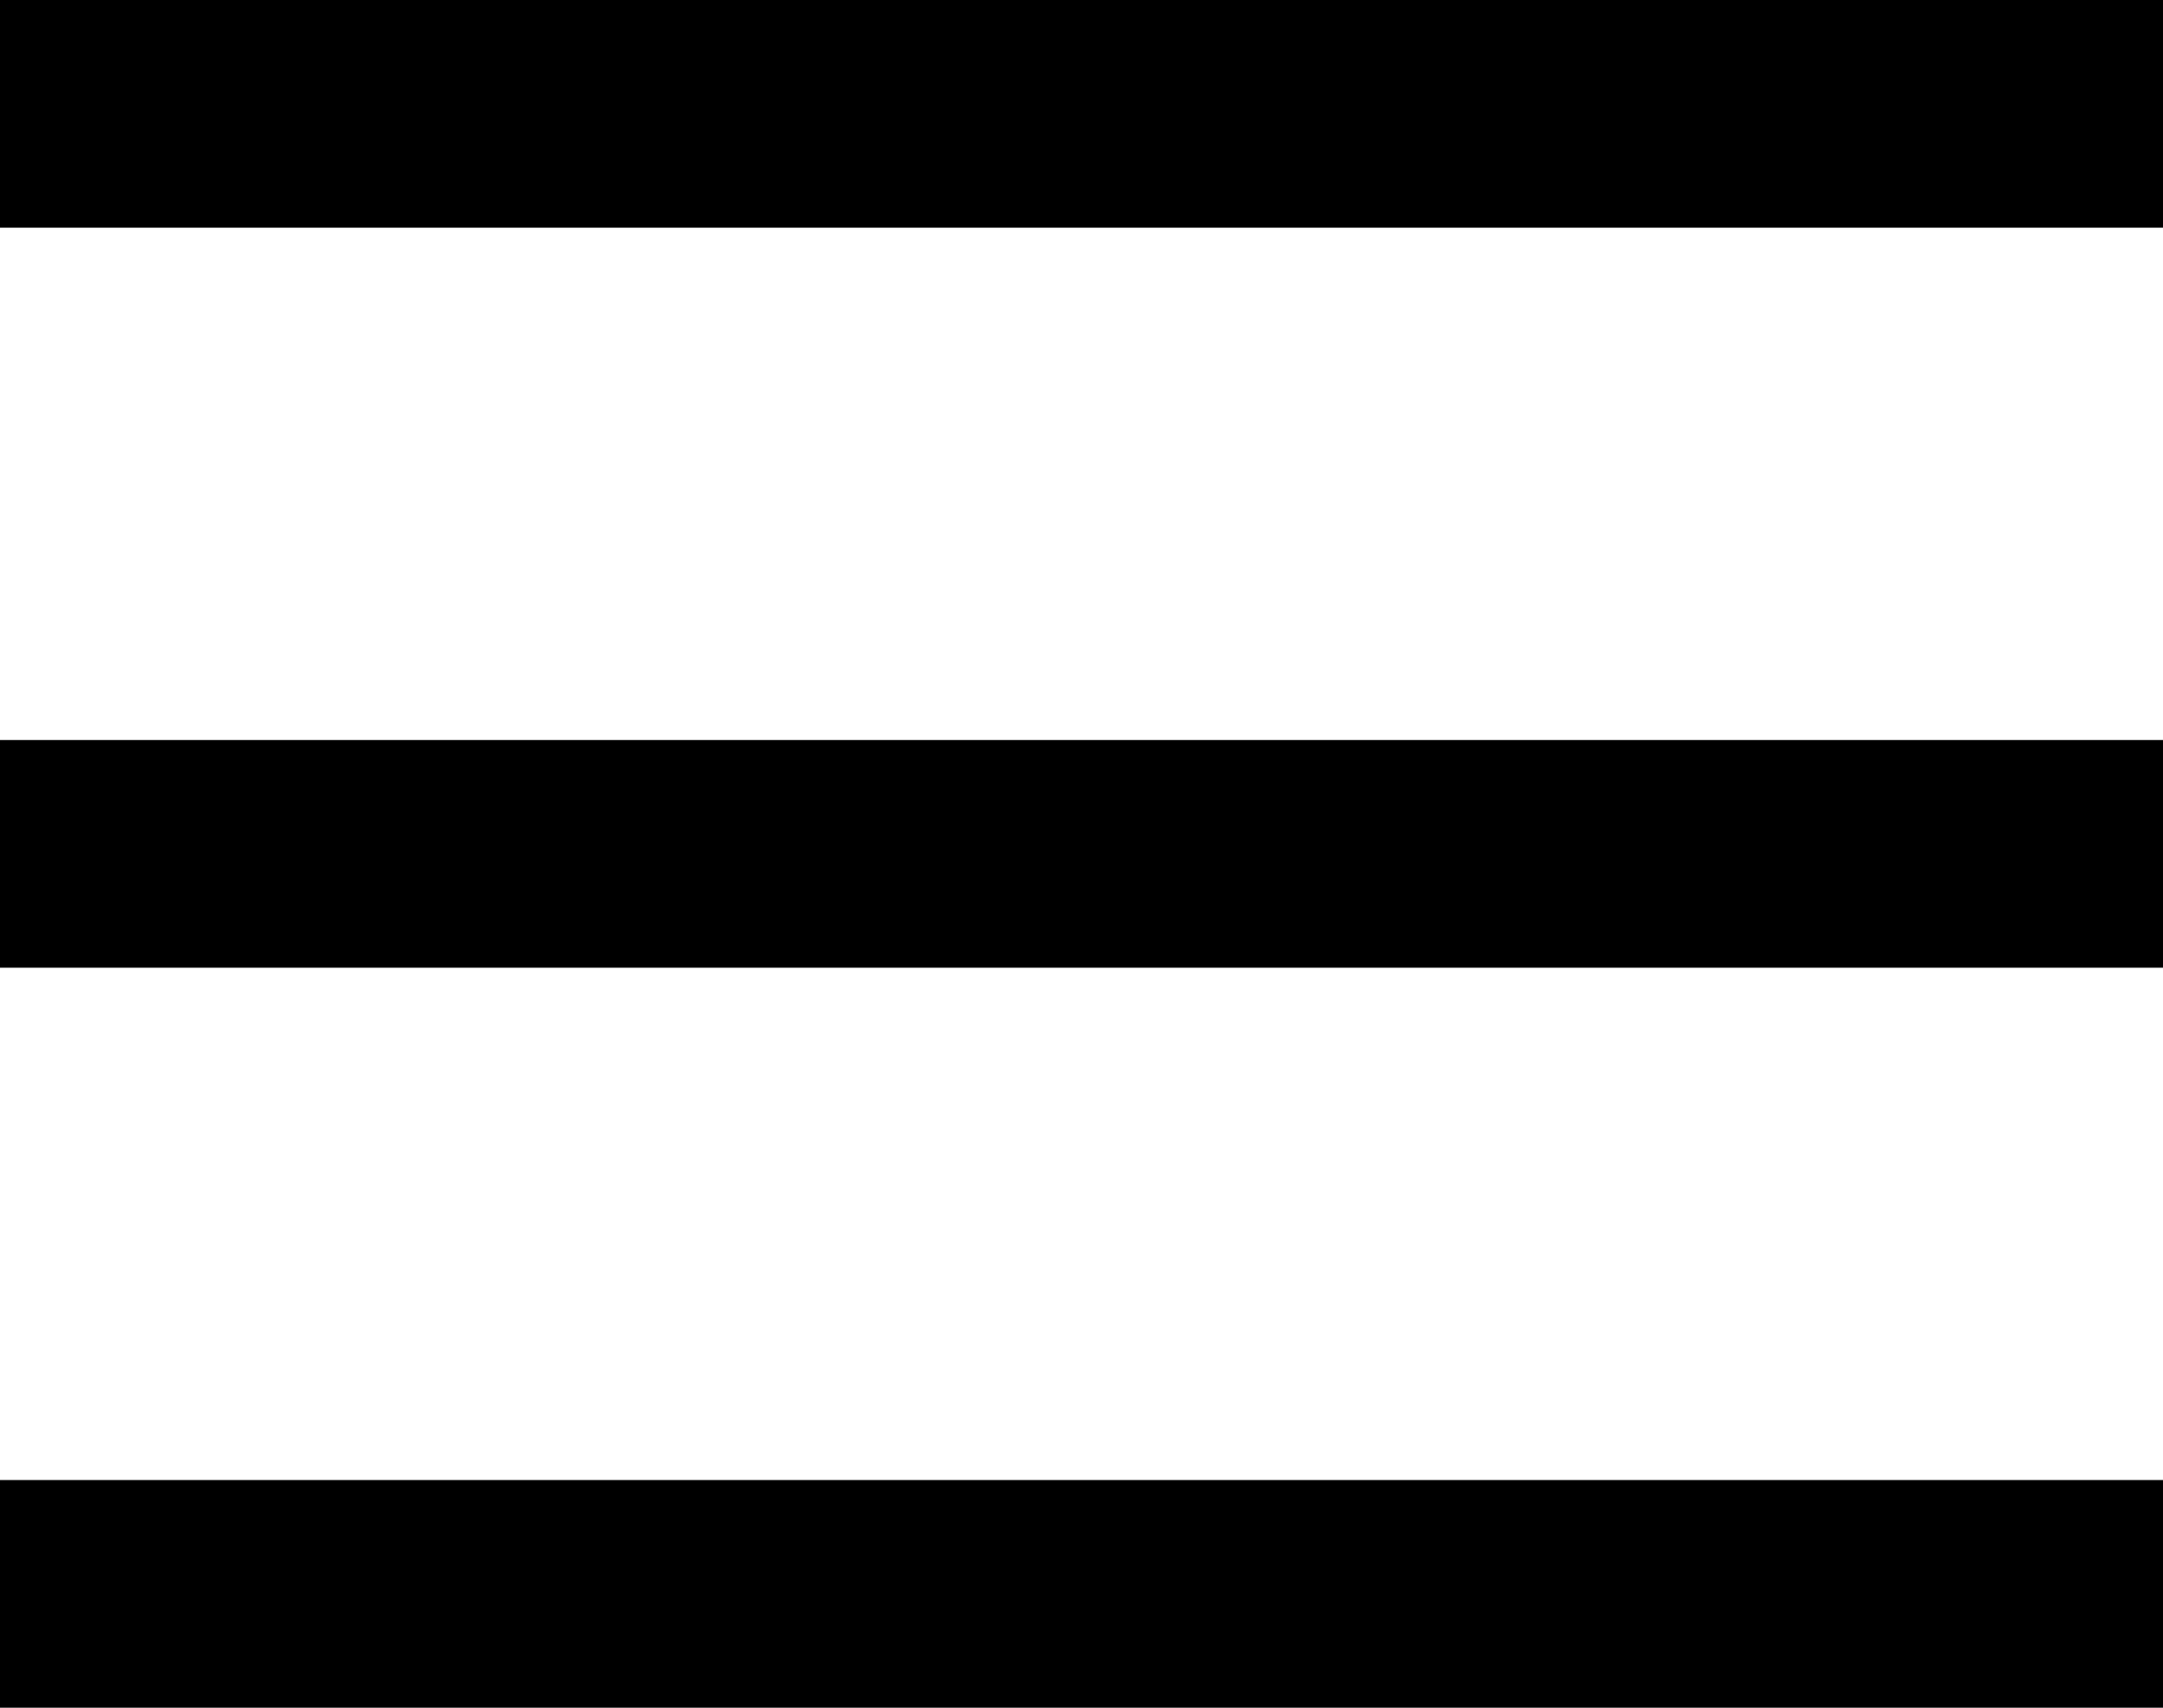 <?xml version="1.0" encoding="UTF-8"?> <!-- Generator: Adobe Illustrator 21.1.0, SVG Export Plug-In . SVG Version: 6.00 Build 0) --> <svg xmlns="http://www.w3.org/2000/svg" xmlns:xlink="http://www.w3.org/1999/xlink" id="Слой_1" x="0px" y="0px" viewBox="0 0 38 30" style="enable-background:new 0 0 38 30;" xml:space="preserve"> <rect y="0" width="38" height="4"></rect> <rect y="13" width="38" height="4"></rect> <rect y="26" width="38" height="4"></rect> </svg> 